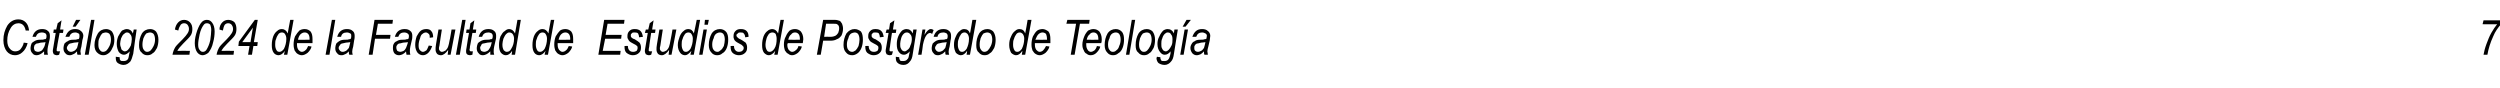 <?xml version="1.0" standalone="no"?>
<!DOCTYPE svg PUBLIC "-//W3C//DTD SVG 1.1//EN" "http://www.w3.org/Graphics/SVG/1.1/DTD/svg11.dtd">
<svg xmlns="http://www.w3.org/2000/svg" version="1.1" width="516px" height="18.1px" viewBox="0 -4 516 18.1" style="top:-4px">
  <desc>Cat logo 2024 de la Facultad de Estudios de Postgrado de Teolog a 7</desc>
  <defs/>
  <g id="Polygon31292">
    <path d="M 4.2 6.2 C 4.5 5.8 4.8 5.4 4.9 4.8 C 4.9 4.8 5.7 4.9 5.7 4.9 C 5.5 5.7 5.1 6.4 4.6 6.8 C 4.2 7.2 3.6 7.4 3.1 7.4 C 2.4 7.4 1.8 7.1 1.4 6.6 C 1 6.1 0.7 5.3 0.7 4.3 C 0.7 3.1 1 2.2 1.5 1.3 C 2.1 0.4 2.9 0 3.8 0 C 4.4 0 4.9 0.2 5.3 0.6 C 5.7 1 5.9 1.5 6 2.3 C 6 2.3 5.3 2.3 5.3 2.3 C 5.1 1.3 4.6 0.8 3.8 0.8 C 3.2 0.8 2.6 1.1 2.2 1.8 C 1.7 2.6 1.5 3.4 1.5 4.4 C 1.5 5.1 1.7 5.7 2 6 C 2.3 6.4 2.7 6.6 3.1 6.6 C 3.5 6.6 3.9 6.5 4.2 6.2 C 4.2 6.2 4.2 6.2 4.2 6.2 Z M 9.1 7.3 C 9.1 7.1 9.1 6.9 9.1 6.6 C 8.8 6.9 8.5 7.1 8.3 7.2 C 8.1 7.3 7.8 7.4 7.6 7.4 C 7.2 7.4 6.9 7.3 6.7 7 C 6.4 6.7 6.3 6.4 6.3 5.9 C 6.3 5.6 6.4 5.3 6.5 5 C 6.6 4.8 6.9 4.6 7.1 4.5 C 7.4 4.3 7.8 4.2 8.2 4.2 C 8.7 4.2 9 4.2 9.1 4.1 C 9.3 4.1 9.4 4.1 9.5 4 C 9.6 3.8 9.6 3.6 9.6 3.4 C 9.6 3.2 9.5 3 9.4 2.9 C 9.2 2.8 9 2.7 8.6 2.7 C 8 2.7 7.6 3 7.4 3.6 C 7.4 3.6 6.7 3.6 6.7 3.6 C 7 2.5 7.7 2 8.7 2 C 9.2 2 9.6 2.1 9.9 2.4 C 10.2 2.6 10.3 3 10.3 3.4 C 10.3 3.6 10.3 4 10.2 4.3 C 10.2 4.3 9.9 5.6 9.9 5.6 C 9.8 6 9.8 6.3 9.8 6.6 C 9.8 6.8 9.8 7 9.9 7.3 C 9.87 7.28 9.1 7.3 9.1 7.3 C 9.1 7.3 9.13 7.28 9.1 7.3 Z M 9.4 4.7 C 9.2 4.7 8.9 4.8 8.4 4.8 C 8 4.9 7.7 5 7.5 5 C 7.4 5.1 7.2 5.2 7.1 5.4 C 7.1 5.5 7 5.7 7 5.9 C 7 6.1 7.1 6.3 7.2 6.5 C 7.4 6.6 7.6 6.7 7.8 6.7 C 8.1 6.7 8.3 6.6 8.5 6.5 C 8.7 6.4 8.9 6.1 9 5.9 C 9.2 5.6 9.3 5.2 9.4 4.7 Z M 12 6.6 C 12.1 6.6 12.3 6.6 12.4 6.6 C 12.4 6.6 12.2 7.3 12.2 7.3 C 12.1 7.3 11.9 7.4 11.8 7.4 C 11.5 7.4 11.3 7.3 11.1 7.2 C 11 7 10.9 6.8 10.9 6.6 C 10.9 6.5 10.9 6.2 11 5.8 C 11.01 5.78 11.5 2.8 11.5 2.8 L 11 2.8 L 11.1 2.1 L 11.6 2.1 L 11.9 0.8 L 12.7 0.2 L 12.4 2.1 L 13.1 2.1 L 13 2.8 L 12.3 2.8 C 12.3 2.8 11.76 5.64 11.8 5.6 C 11.7 6 11.7 6.2 11.7 6.3 C 11.7 6.4 11.7 6.5 11.7 6.5 C 11.8 6.6 11.9 6.6 12 6.6 C 12 6.6 12 6.6 12 6.6 Z M 16 7.3 C 15.9 7.1 15.9 6.9 15.9 6.6 C 15.6 6.9 15.4 7.1 15.1 7.2 C 14.9 7.3 14.7 7.4 14.4 7.4 C 14.1 7.4 13.7 7.3 13.5 7 C 13.2 6.7 13.1 6.4 13.1 5.9 C 13.1 5.6 13.2 5.3 13.3 5 C 13.5 4.8 13.7 4.6 14 4.5 C 14.2 4.3 14.6 4.2 15.1 4.2 C 15.5 4.2 15.8 4.2 15.9 4.1 C 16.1 4.1 16.2 4.1 16.3 4 C 16.4 3.8 16.4 3.6 16.4 3.4 C 16.4 3.2 16.4 3 16.2 2.9 C 16 2.8 15.8 2.7 15.5 2.7 C 14.9 2.7 14.5 3 14.3 3.6 C 14.3 3.6 13.5 3.6 13.5 3.6 C 13.9 2.5 14.5 2 15.5 2 C 16 2 16.4 2.1 16.7 2.4 C 17 2.6 17.2 3 17.2 3.4 C 17.2 3.6 17.1 4 17 4.3 C 17 4.3 16.8 5.6 16.8 5.6 C 16.7 6 16.6 6.3 16.6 6.6 C 16.6 6.8 16.7 7 16.7 7.3 C 16.72 7.28 16 7.3 16 7.3 C 16 7.3 15.97 7.28 16 7.3 Z M 16.2 4.7 C 16 4.7 15.7 4.8 15.3 4.8 C 14.8 4.9 14.5 5 14.4 5 C 14.2 5.1 14.1 5.2 14 5.4 C 13.9 5.5 13.8 5.7 13.8 5.9 C 13.8 6.1 13.9 6.3 14.1 6.5 C 14.2 6.6 14.4 6.7 14.7 6.7 C 14.9 6.7 15.1 6.6 15.3 6.5 C 15.6 6.4 15.7 6.1 15.9 5.9 C 16 5.6 16.1 5.2 16.2 4.7 Z M 15 1.5 L 15.7 0.1 L 16.6 0.1 L 15.6 1.5 L 15 1.5 Z M 17.5 7.3 L 18.8 0.1 L 19.5 0.1 L 18.3 7.3 L 17.5 7.3 Z M 19.5 5.3 C 19.5 4.4 19.8 3.6 20.2 2.9 C 20.6 2.3 21.2 2 21.9 2 C 22.4 2 22.8 2.2 23.1 2.5 C 23.4 2.9 23.6 3.5 23.6 4.2 C 23.6 4.8 23.5 5.4 23.2 5.9 C 23 6.4 22.7 6.8 22.4 7 C 22 7.3 21.7 7.4 21.3 7.4 C 20.8 7.4 20.4 7.2 20 6.8 C 19.7 6.5 19.5 6 19.5 5.3 Z M 20.3 5.2 C 20.3 5.7 20.4 6.1 20.6 6.3 C 20.8 6.6 21 6.7 21.3 6.7 C 21.5 6.7 21.8 6.6 22 6.4 C 22.2 6.2 22.4 5.9 22.6 5.5 C 22.8 5.1 22.9 4.6 22.9 4.2 C 22.9 3.7 22.8 3.3 22.6 3 C 22.4 2.8 22.1 2.7 21.8 2.7 C 21.6 2.7 21.3 2.8 21.1 2.9 C 20.9 3.1 20.7 3.4 20.5 3.9 C 20.3 4.3 20.3 4.7 20.3 5.2 Z M 23.9 8 C 23.9 7.9 23.9 7.8 23.9 7.7 C 23.94 7.75 24.7 7.8 24.7 7.8 C 24.7 7.8 24.67 7.95 24.7 7.9 C 24.7 8.2 24.7 8.3 24.9 8.5 C 25 8.6 25.2 8.6 25.5 8.6 C 25.9 8.6 26.2 8.5 26.4 8.2 C 26.5 8.1 26.6 7.6 26.7 7 C 26.7 7 26.8 6.6 26.8 6.6 C 26.4 7 26 7.3 25.6 7.3 C 25.2 7.3 24.8 7.1 24.5 6.7 C 24.3 6.3 24.1 5.8 24.1 5.1 C 24.1 4.5 24.2 4 24.4 3.5 C 24.7 3 24.9 2.6 25.2 2.3 C 25.6 2.1 25.9 2 26.2 2 C 26.7 2 27.2 2.3 27.4 2.9 C 27.45 2.94 27.6 2.1 27.6 2.1 L 28.2 2.1 C 28.2 2.1 27.47 7.1 27.5 7.1 C 27.3 7.9 27.1 8.4 26.9 8.7 C 26.5 9.1 26.1 9.4 25.5 9.4 C 25 9.4 24.6 9.2 24.3 9 C 24 8.8 23.9 8.4 23.9 8 C 23.9 8 23.9 8 23.9 8 Z M 24.8 5 C 24.8 5.4 24.9 5.7 25 5.9 C 25 6.1 25.1 6.3 25.3 6.4 C 25.4 6.5 25.6 6.6 25.7 6.6 C 26 6.6 26.2 6.5 26.4 6.3 C 26.6 6.1 26.8 5.8 27 5.4 C 27.1 5 27.2 4.5 27.2 4.1 C 27.2 3.6 27.1 3.3 26.9 3.1 C 26.7 2.8 26.5 2.7 26.2 2.7 C 26 2.7 25.8 2.8 25.6 3 C 25.3 3.2 25.2 3.5 25 3.9 C 24.9 4.3 24.8 4.7 24.8 5 Z M 28.7 5.3 C 28.7 4.4 28.9 3.6 29.3 2.9 C 29.7 2.3 30.3 2 31 2 C 31.5 2 31.9 2.2 32.2 2.5 C 32.5 2.9 32.7 3.5 32.7 4.2 C 32.7 4.8 32.6 5.4 32.4 5.9 C 32.1 6.4 31.9 6.8 31.5 7 C 31.2 7.3 30.8 7.4 30.4 7.4 C 29.9 7.4 29.5 7.2 29.2 6.8 C 28.8 6.5 28.7 6 28.7 5.3 Z M 29.4 5.2 C 29.4 5.7 29.5 6.1 29.7 6.3 C 29.9 6.6 30.1 6.7 30.4 6.7 C 30.6 6.7 30.9 6.6 31.1 6.4 C 31.3 6.2 31.5 5.9 31.7 5.5 C 31.9 5.1 32 4.6 32 4.2 C 32 3.7 31.9 3.3 31.7 3 C 31.5 2.8 31.2 2.7 31 2.7 C 30.7 2.7 30.5 2.8 30.2 2.9 C 30 3.1 29.8 3.4 29.6 3.9 C 29.5 4.3 29.4 4.7 29.4 5.2 Z M 35.6 7.3 C 35.7 6.7 35.9 6.2 36.2 5.7 C 36.4 5.4 36.9 4.9 37.7 4.1 C 38.2 3.6 38.5 3.2 38.7 2.9 C 38.9 2.6 39 2.3 39 2 C 39 1.6 38.9 1.4 38.7 1.1 C 38.5 0.9 38.3 0.8 38 0.8 C 37.7 0.8 37.5 0.9 37.3 1.1 C 37.1 1.4 36.9 1.8 36.8 2.3 C 36.8 2.3 36.1 2.1 36.1 2.1 C 36.2 1.5 36.4 1 36.8 0.6 C 37.1 0.3 37.5 0.1 38 0.1 C 38.5 0.1 38.9 0.3 39.2 0.6 C 39.6 1 39.7 1.5 39.7 2 C 39.7 2.5 39.6 3 39.3 3.4 C 39.1 3.7 38.6 4.2 37.8 5 C 37.2 5.6 36.8 6.1 36.6 6.5 C 36.6 6.47 39.2 6.5 39.2 6.5 L 39.1 7.3 C 39.1 7.3 35.59 7.28 35.6 7.3 Z M 40.2 4.9 C 40.2 4 40.4 3.2 40.7 2.3 C 41 1.5 41.3 0.9 41.7 0.5 C 42 0.2 42.4 0.1 42.7 0.1 C 43.2 0.1 43.5 0.3 43.8 0.7 C 44.1 1.1 44.3 1.7 44.3 2.5 C 44.3 3.2 44.2 4 44 4.7 C 43.8 5.7 43.4 6.4 43 6.9 C 42.6 7.2 42.2 7.4 41.8 7.4 C 41.4 7.4 41 7.2 40.7 6.8 C 40.4 6.4 40.2 5.7 40.2 4.9 Z M 40.9 5.2 C 40.9 5.7 41 6.1 41.2 6.3 C 41.4 6.6 41.6 6.7 41.9 6.7 C 42.1 6.7 42.4 6.6 42.6 6.3 C 42.9 5.8 43.2 5.2 43.4 4.3 C 43.5 3.5 43.6 2.8 43.6 2.2 C 43.6 1.7 43.5 1.4 43.4 1.1 C 43.2 0.9 43 0.8 42.7 0.8 C 42.4 0.8 42.2 0.9 42 1.2 C 41.7 1.6 41.4 2.2 41.2 3.1 C 41 4 40.9 4.7 40.9 5.2 Z M 44.7 7.3 C 44.8 6.7 45 6.2 45.3 5.7 C 45.5 5.4 46 4.9 46.8 4.1 C 47.3 3.6 47.6 3.2 47.8 2.9 C 48 2.6 48.1 2.3 48.1 2 C 48.1 1.6 48 1.4 47.8 1.1 C 47.6 0.9 47.4 0.8 47.1 0.8 C 46.8 0.8 46.6 0.9 46.4 1.1 C 46.2 1.4 46.1 1.8 46 2.3 C 46 2.3 45.3 2.1 45.3 2.1 C 45.3 1.5 45.5 1 45.9 0.6 C 46.2 0.3 46.6 0.1 47.1 0.1 C 47.6 0.1 48.1 0.3 48.4 0.6 C 48.7 1 48.8 1.5 48.8 2 C 48.8 2.5 48.7 3 48.4 3.4 C 48.2 3.7 47.7 4.2 46.9 5 C 46.3 5.6 45.9 6.1 45.7 6.5 C 45.72 6.47 48.3 6.5 48.3 6.5 L 48.2 7.3 C 48.2 7.3 44.71 7.28 44.7 7.3 Z M 51.2 7.3 L 51.5 5.5 L 49.2 5.5 L 49.3 4.6 L 52.6 0.1 L 53.2 0.1 L 52.4 4.7 L 53.2 4.7 L 53.1 5.5 L 52.3 5.5 L 52 7.3 L 51.2 7.3 Z M 51.7 4.7 L 52.2 1.7 L 50 4.7 L 51.7 4.7 Z M 58.8 6.5 C 58.4 7.1 57.9 7.4 57.5 7.4 C 57.1 7.4 56.7 7.2 56.5 6.9 C 56.2 6.5 56.1 6 56.1 5.3 C 56.1 4.6 56.2 4.1 56.4 3.5 C 56.6 3 56.9 2.6 57.2 2.4 C 57.5 2.1 57.8 2 58.2 2 C 58.7 2 59.1 2.3 59.4 2.9 C 59.36 2.91 59.9 0.1 59.9 0.1 L 60.6 0.1 L 59.3 7.3 L 58.6 7.3 C 58.6 7.3 58.77 6.53 58.8 6.5 Z M 56.8 5.1 C 56.8 5.1 56.8 5.3 56.8 5.3 C 56.8 5.7 56.9 6.1 57.1 6.4 C 57.2 6.6 57.4 6.7 57.7 6.7 C 58 6.7 58.3 6.5 58.6 6.1 C 58.9 5.5 59.1 4.8 59.1 4 C 59.1 3.6 59 3.3 58.8 3 C 58.7 2.8 58.4 2.7 58.2 2.7 C 57.9 2.7 57.7 2.8 57.5 3 C 57.3 3.3 57.1 3.6 57 4 C 56.8 4.4 56.8 4.8 56.8 5.1 Z M 63.6 5.5 C 63.6 5.5 64.3 5.6 64.3 5.6 C 64.2 6.1 63.9 6.5 63.5 6.9 C 63.1 7.2 62.7 7.4 62.3 7.4 C 62 7.4 61.7 7.3 61.4 7.1 C 61.2 7 61 6.7 60.8 6.4 C 60.7 6.1 60.6 5.7 60.6 5.2 C 60.6 4.6 60.7 4 60.9 3.5 C 61.2 3 61.5 2.6 61.8 2.3 C 62.1 2.1 62.5 2 62.9 2 C 63.4 2 63.8 2.2 64.1 2.5 C 64.4 2.9 64.5 3.4 64.5 4.1 C 64.5 4.4 64.5 4.6 64.5 4.9 C 64.5 4.9 61.3 4.9 61.3 4.9 C 61.3 5 61.3 5.1 61.3 5.2 C 61.3 5.7 61.4 6 61.6 6.3 C 61.8 6.5 62 6.7 62.3 6.7 C 62.5 6.7 62.8 6.6 63 6.4 C 63.3 6.2 63.4 5.9 63.6 5.5 Z M 61.5 4.2 C 61.47 4.23 63.9 4.2 63.9 4.2 C 63.9 4.2 63.86 4.05 63.9 4.1 C 63.9 3.6 63.8 3.2 63.6 3 C 63.4 2.8 63.2 2.7 62.9 2.7 C 62.6 2.7 62.3 2.8 62 3.1 C 61.8 3.3 61.6 3.7 61.5 4.2 Z M 67.2 7.3 L 68.5 0.1 L 69.2 0.1 L 68 7.3 L 67.2 7.3 Z M 72.1 7.3 C 72 7.1 72 6.9 72 6.6 C 71.7 6.9 71.5 7.1 71.2 7.2 C 71 7.3 70.8 7.4 70.5 7.4 C 70.1 7.4 69.8 7.3 69.6 7 C 69.3 6.7 69.2 6.4 69.2 5.9 C 69.2 5.6 69.3 5.3 69.4 5 C 69.6 4.8 69.8 4.6 70 4.5 C 70.3 4.3 70.7 4.2 71.2 4.2 C 71.6 4.2 71.9 4.2 72 4.1 C 72.2 4.1 72.3 4.1 72.4 4 C 72.5 3.8 72.5 3.6 72.5 3.4 C 72.5 3.2 72.5 3 72.3 2.9 C 72.1 2.8 71.9 2.7 71.6 2.7 C 70.9 2.7 70.5 3 70.4 3.6 C 70.4 3.6 69.6 3.6 69.6 3.6 C 69.9 2.5 70.6 2 71.6 2 C 72.1 2 72.5 2.1 72.8 2.4 C 73.1 2.6 73.2 3 73.2 3.4 C 73.2 3.6 73.2 4 73.1 4.3 C 73.1 4.3 72.9 5.6 72.9 5.6 C 72.8 6 72.7 6.3 72.7 6.6 C 72.7 6.8 72.7 7 72.8 7.3 C 72.8 7.28 72.1 7.3 72.1 7.3 C 72.1 7.3 72.06 7.28 72.1 7.3 Z M 72.3 4.7 C 72.1 4.7 71.8 4.8 71.4 4.8 C 70.9 4.9 70.6 5 70.5 5 C 70.3 5.1 70.2 5.2 70.1 5.4 C 70 5.5 69.9 5.7 69.9 5.9 C 69.9 6.1 70 6.3 70.2 6.5 C 70.3 6.6 70.5 6.7 70.7 6.7 C 71 6.7 71.2 6.6 71.4 6.5 C 71.6 6.4 71.8 6.1 72 5.9 C 72.1 5.6 72.2 5.2 72.3 4.7 Z M 76.1 7.3 L 77.3 0.1 L 81.1 0.1 L 81 0.9 L 78 0.9 L 77.6 3.2 L 80.6 3.2 L 80.5 4 L 77.4 4 L 76.9 7.3 L 76.1 7.3 Z M 83.9 7.3 C 83.9 7.1 83.8 6.9 83.8 6.6 C 83.6 6.9 83.3 7.1 83.1 7.2 C 82.9 7.3 82.6 7.4 82.4 7.4 C 82 7.4 81.7 7.3 81.4 7 C 81.2 6.7 81.1 6.4 81.1 5.9 C 81.1 5.6 81.1 5.3 81.3 5 C 81.4 4.8 81.6 4.6 81.9 4.5 C 82.2 4.3 82.5 4.2 83 4.2 C 83.4 4.2 83.7 4.2 83.9 4.1 C 84 4.1 84.2 4.1 84.3 4 C 84.4 3.8 84.4 3.6 84.4 3.4 C 84.4 3.2 84.3 3 84.1 2.9 C 84 2.8 83.7 2.7 83.4 2.7 C 82.8 2.7 82.4 3 82.2 3.6 C 82.2 3.6 81.5 3.6 81.5 3.6 C 81.8 2.5 82.5 2 83.5 2 C 84 2 84.4 2.1 84.7 2.4 C 85 2.6 85.1 3 85.1 3.4 C 85.1 3.6 85.1 4 85 4.3 C 85 4.3 84.7 5.6 84.7 5.6 C 84.6 6 84.6 6.3 84.6 6.6 C 84.6 6.8 84.6 7 84.7 7.3 C 84.65 7.28 83.9 7.3 83.9 7.3 C 83.9 7.3 83.91 7.28 83.9 7.3 Z M 84.2 4.7 C 84 4.7 83.7 4.8 83.2 4.8 C 82.8 4.9 82.5 5 82.3 5 C 82.1 5.1 82 5.2 81.9 5.4 C 81.8 5.5 81.8 5.7 81.8 5.9 C 81.8 6.1 81.9 6.3 82 6.5 C 82.2 6.6 82.4 6.7 82.6 6.7 C 82.8 6.7 83.1 6.6 83.3 6.5 C 83.5 6.4 83.7 6.1 83.8 5.9 C 83.9 5.6 84.1 5.2 84.2 4.7 Z M 88.5 5.4 C 88.5 5.4 89.2 5.5 89.2 5.5 C 89 6.1 88.7 6.6 88.4 6.9 C 88.1 7.2 87.7 7.4 87.3 7.4 C 86.8 7.4 86.5 7.2 86.2 6.9 C 85.9 6.5 85.7 6 85.7 5.3 C 85.7 4.7 85.8 4.1 86 3.5 C 86.3 3 86.5 2.6 86.9 2.3 C 87.2 2.1 87.6 2 88 2 C 88.4 2 88.8 2.1 89 2.4 C 89.3 2.7 89.4 3.2 89.4 3.7 C 89.4 3.7 88.7 3.8 88.7 3.8 C 88.7 3.4 88.7 3.2 88.5 3 C 88.3 2.8 88.1 2.7 87.9 2.7 C 87.7 2.7 87.4 2.8 87.2 3 C 87 3.1 86.8 3.4 86.7 3.9 C 86.5 4.4 86.4 4.9 86.4 5.4 C 86.4 5.9 86.5 6.2 86.7 6.4 C 86.9 6.6 87.1 6.7 87.3 6.7 C 87.5 6.7 87.7 6.6 88 6.4 C 88.2 6.2 88.3 5.8 88.5 5.4 Z M 92.5 6.3 C 92 7 91.5 7.4 91 7.4 C 90.7 7.4 90.4 7.3 90.2 7.1 C 90 6.8 89.9 6.6 89.9 6.2 C 89.9 6 89.9 5.6 90 5.1 C 90.01 5.09 90.5 2.1 90.5 2.1 L 91.2 2.1 C 91.2 2.1 90.68 5.41 90.7 5.4 C 90.6 5.7 90.6 5.9 90.6 6 C 90.6 6.3 90.7 6.4 90.8 6.5 C 90.9 6.6 91 6.7 91.2 6.7 C 91.4 6.7 91.7 6.6 92 6.4 C 92.2 6.2 92.4 5.9 92.5 5.6 C 92.6 5.3 92.7 4.9 92.8 4.3 C 92.84 4.33 93.2 2.1 93.2 2.1 L 94 2.1 L 93 7.3 L 92.4 7.3 C 92.4 7.3 92.53 6.34 92.5 6.3 Z M 94.1 7.3 L 95.4 0.1 L 96.1 0.1 L 94.9 7.3 L 94.1 7.3 Z M 97.2 6.6 C 97.4 6.6 97.5 6.6 97.6 6.6 C 97.6 6.6 97.5 7.3 97.5 7.3 C 97.3 7.3 97.2 7.4 97 7.4 C 96.8 7.4 96.5 7.3 96.4 7.2 C 96.2 7 96.2 6.8 96.2 6.6 C 96.2 6.5 96.2 6.2 96.3 5.8 C 96.27 5.78 96.8 2.8 96.8 2.8 L 96.2 2.8 L 96.3 2.1 L 96.9 2.1 L 97.1 0.8 L 97.9 0.2 L 97.6 2.1 L 98.3 2.1 L 98.2 2.8 L 97.5 2.8 C 97.5 2.8 97.02 5.64 97 5.6 C 97 6 96.9 6.2 96.9 6.3 C 96.9 6.4 97 6.5 97 6.5 C 97.1 6.6 97.1 6.6 97.2 6.6 C 97.2 6.6 97.2 6.6 97.2 6.6 Z M 101.2 7.3 C 101.2 7.1 101.2 6.9 101.2 6.6 C 100.9 6.9 100.6 7.1 100.4 7.2 C 100.2 7.3 99.9 7.4 99.7 7.4 C 99.3 7.4 99 7.3 98.8 7 C 98.5 6.7 98.4 6.4 98.4 5.9 C 98.4 5.6 98.5 5.3 98.6 5 C 98.7 4.8 99 4.6 99.2 4.5 C 99.5 4.3 99.9 4.2 100.4 4.2 C 100.8 4.2 101.1 4.2 101.2 4.1 C 101.4 4.1 101.5 4.1 101.6 4 C 101.7 3.8 101.7 3.6 101.7 3.4 C 101.7 3.2 101.6 3 101.5 2.9 C 101.3 2.8 101.1 2.7 100.8 2.7 C 100.1 2.7 99.7 3 99.5 3.6 C 99.5 3.6 98.8 3.6 98.8 3.6 C 99.1 2.5 99.8 2 100.8 2 C 101.3 2 101.7 2.1 102 2.4 C 102.3 2.6 102.4 3 102.4 3.4 C 102.4 3.6 102.4 4 102.3 4.3 C 102.3 4.3 102 5.6 102 5.6 C 101.9 6 101.9 6.3 101.9 6.6 C 101.9 6.8 101.9 7 102 7.3 C 101.98 7.28 101.2 7.3 101.2 7.3 C 101.2 7.3 101.23 7.28 101.2 7.3 Z M 101.5 4.7 C 101.3 4.7 101 4.8 100.6 4.8 C 100.1 4.9 99.8 5 99.6 5 C 99.5 5.1 99.3 5.2 99.3 5.4 C 99.2 5.5 99.1 5.7 99.1 5.9 C 99.1 6.1 99.2 6.3 99.3 6.5 C 99.5 6.6 99.7 6.7 99.9 6.7 C 100.2 6.7 100.4 6.6 100.6 6.5 C 100.8 6.4 101 6.1 101.1 5.9 C 101.3 5.6 101.4 5.2 101.5 4.7 Z M 105.7 6.5 C 105.3 7.1 104.9 7.4 104.4 7.4 C 104 7.4 103.7 7.2 103.4 6.9 C 103.1 6.5 103 6 103 5.3 C 103 4.6 103.1 4.1 103.3 3.5 C 103.6 3 103.8 2.6 104.2 2.4 C 104.5 2.1 104.8 2 105.1 2 C 105.6 2 106 2.3 106.3 2.9 C 106.32 2.91 106.8 0.1 106.8 0.1 L 107.5 0.1 L 106.3 7.3 L 105.6 7.3 C 105.6 7.3 105.72 6.53 105.7 6.5 Z M 103.7 5.1 C 103.7 5.1 103.7 5.3 103.7 5.3 C 103.7 5.7 103.8 6.1 104 6.4 C 104.2 6.6 104.4 6.7 104.6 6.7 C 105 6.7 105.3 6.5 105.5 6.1 C 105.9 5.5 106.1 4.8 106.1 4 C 106.1 3.6 106 3.3 105.8 3 C 105.6 2.8 105.4 2.7 105.1 2.7 C 104.9 2.7 104.7 2.8 104.5 3 C 104.2 3.3 104.1 3.6 103.9 4 C 103.8 4.4 103.7 4.8 103.7 5.1 Z M 112.6 6.5 C 112.2 7.1 111.7 7.4 111.3 7.4 C 110.9 7.4 110.5 7.2 110.3 6.9 C 110 6.5 109.9 6 109.9 5.3 C 109.9 4.6 110 4.1 110.2 3.5 C 110.4 3 110.7 2.6 111 2.4 C 111.3 2.1 111.6 2 112 2 C 112.5 2 112.9 2.3 113.2 2.9 C 113.16 2.91 113.7 0.1 113.7 0.1 L 114.4 0.1 L 113.1 7.3 L 112.4 7.3 C 112.4 7.3 112.56 6.53 112.6 6.5 Z M 110.6 5.1 C 110.6 5.1 110.6 5.3 110.6 5.3 C 110.6 5.7 110.7 6.1 110.9 6.4 C 111 6.6 111.2 6.7 111.5 6.7 C 111.8 6.7 112.1 6.5 112.4 6.1 C 112.7 5.5 112.9 4.8 112.9 4 C 112.9 3.6 112.8 3.3 112.6 3 C 112.5 2.8 112.2 2.7 112 2.7 C 111.7 2.7 111.5 2.8 111.3 3 C 111.1 3.3 110.9 3.6 110.8 4 C 110.6 4.4 110.6 4.8 110.6 5.1 Z M 117.4 5.5 C 117.4 5.5 118.1 5.6 118.1 5.6 C 118 6.1 117.7 6.5 117.3 6.9 C 116.9 7.2 116.5 7.4 116.1 7.4 C 115.8 7.4 115.5 7.3 115.2 7.1 C 115 7 114.8 6.7 114.6 6.4 C 114.5 6.1 114.4 5.7 114.4 5.2 C 114.4 4.6 114.5 4 114.7 3.5 C 115 3 115.3 2.6 115.6 2.3 C 115.9 2.1 116.3 2 116.7 2 C 117.2 2 117.6 2.2 117.9 2.5 C 118.2 2.9 118.3 3.4 118.3 4.1 C 118.3 4.4 118.3 4.6 118.3 4.9 C 118.3 4.9 115.1 4.9 115.1 4.9 C 115.1 5 115.1 5.1 115.1 5.2 C 115.1 5.7 115.2 6 115.4 6.3 C 115.6 6.5 115.8 6.7 116.1 6.7 C 116.3 6.7 116.6 6.6 116.8 6.4 C 117.1 6.2 117.2 5.9 117.4 5.5 Z M 115.3 4.2 C 115.26 4.23 117.7 4.2 117.7 4.2 C 117.7 4.2 117.66 4.05 117.7 4.1 C 117.7 3.6 117.6 3.2 117.4 3 C 117.2 2.8 117 2.7 116.7 2.7 C 116.4 2.7 116.1 2.8 115.8 3.1 C 115.6 3.3 115.4 3.7 115.3 4.2 Z M 123.5 7.3 L 124.7 0.1 L 128.9 0.1 L 128.8 0.9 L 125.4 0.9 L 125 3.2 L 128.3 3.2 L 128.2 4 L 124.9 4 L 124.4 6.5 L 128.1 6.5 L 128 7.3 L 123.5 7.3 Z M 128.9 5.5 C 128.9 5.5 129.61 5.45 129.6 5.5 C 129.6 5.9 129.7 6.2 129.9 6.4 C 130.1 6.6 130.3 6.7 130.7 6.7 C 131 6.7 131.2 6.6 131.4 6.5 C 131.5 6.3 131.6 6.2 131.6 5.9 C 131.6 5.8 131.6 5.6 131.5 5.5 C 131.3 5.3 131.1 5.2 130.7 5 C 130.3 4.8 130 4.6 129.9 4.5 C 129.8 4.4 129.7 4.2 129.6 4 C 129.5 3.9 129.5 3.7 129.5 3.5 C 129.5 3 129.6 2.7 129.9 2.4 C 130.2 2.1 130.5 2 131 2 C 131.5 2 131.9 2.1 132.2 2.4 C 132.5 2.7 132.6 3.1 132.7 3.6 C 132.7 3.6 131.9 3.7 131.9 3.7 C 131.9 3.4 131.8 3.1 131.7 2.9 C 131.5 2.7 131.2 2.7 130.9 2.7 C 130.7 2.7 130.5 2.7 130.4 2.9 C 130.2 3 130.2 3.1 130.2 3.3 C 130.2 3.5 130.2 3.6 130.3 3.7 C 130.4 3.8 130.6 4 131 4.1 C 131.5 4.4 131.9 4.7 132 4.8 C 132.2 5.1 132.3 5.4 132.3 5.8 C 132.3 6.3 132.2 6.6 131.9 6.9 C 131.6 7.2 131.2 7.4 130.6 7.4 C 130.1 7.4 129.7 7.2 129.3 6.9 C 129 6.6 128.9 6.2 128.9 5.6 C 128.89 5.61 128.9 5.5 128.9 5.5 Z M 134.2 6.6 C 134.3 6.6 134.4 6.6 134.6 6.6 C 134.6 6.6 134.4 7.3 134.4 7.3 C 134.3 7.3 134.1 7.4 134 7.4 C 133.7 7.4 133.5 7.3 133.3 7.2 C 133.2 7 133.1 6.8 133.1 6.6 C 133.1 6.5 133.1 6.2 133.2 5.8 C 133.21 5.78 133.7 2.8 133.7 2.8 L 133.1 2.8 L 133.3 2.1 L 133.8 2.1 L 134.1 0.8 L 134.9 0.2 L 134.6 2.1 L 135.3 2.1 L 135.2 2.8 L 134.4 2.8 C 134.4 2.8 133.96 5.64 134 5.6 C 133.9 6 133.9 6.2 133.9 6.3 C 133.9 6.4 133.9 6.5 133.9 6.5 C 134 6.6 134.1 6.6 134.2 6.6 C 134.2 6.6 134.2 6.6 134.2 6.6 Z M 138.1 6.3 C 137.6 7 137.1 7.4 136.6 7.4 C 136.3 7.4 136 7.3 135.8 7.1 C 135.6 6.8 135.5 6.6 135.5 6.2 C 135.5 6 135.5 5.6 135.6 5.1 C 135.61 5.09 136.1 2.1 136.1 2.1 L 136.8 2.1 C 136.8 2.1 136.28 5.41 136.3 5.4 C 136.2 5.7 136.2 5.9 136.2 6 C 136.2 6.3 136.3 6.4 136.4 6.5 C 136.5 6.6 136.6 6.7 136.8 6.7 C 137 6.7 137.3 6.6 137.6 6.4 C 137.8 6.2 138 5.9 138.1 5.6 C 138.2 5.3 138.3 4.9 138.4 4.3 C 138.43 4.33 138.8 2.1 138.8 2.1 L 139.6 2.1 L 138.6 7.3 L 138 7.3 C 138 7.3 138.13 6.34 138.1 6.3 Z M 142.7 6.5 C 142.2 7.1 141.8 7.4 141.4 7.4 C 141 7.4 140.6 7.2 140.4 6.9 C 140.1 6.5 139.9 6 139.9 5.3 C 139.9 4.6 140.1 4.1 140.3 3.5 C 140.5 3 140.8 2.6 141.1 2.4 C 141.4 2.1 141.7 2 142.1 2 C 142.6 2 143 2.3 143.2 2.9 C 143.25 2.91 143.8 0.1 143.8 0.1 L 144.5 0.1 L 143.2 7.3 L 142.5 7.3 C 142.5 7.3 142.66 6.53 142.7 6.5 Z M 140.7 5.1 C 140.7 5.1 140.7 5.3 140.7 5.3 C 140.7 5.7 140.8 6.1 141 6.4 C 141.1 6.6 141.3 6.7 141.6 6.7 C 141.9 6.7 142.2 6.5 142.5 6.1 C 142.8 5.5 143 4.8 143 4 C 143 3.6 142.9 3.3 142.7 3 C 142.6 2.8 142.3 2.7 142.1 2.7 C 141.8 2.7 141.6 2.8 141.4 3 C 141.2 3.3 141 3.6 140.9 4 C 140.7 4.4 140.7 4.8 140.7 5.1 Z M 145.4 1.1 L 145.5 0.1 L 146.3 0.1 L 146.1 1.1 L 145.4 1.1 Z M 144.3 7.3 L 145.2 2.1 L 145.9 2.1 L 145 7.3 L 144.3 7.3 Z M 146.3 5.3 C 146.3 4.4 146.5 3.6 146.9 2.9 C 147.3 2.3 147.9 2 148.6 2 C 149.1 2 149.5 2.2 149.8 2.5 C 150.2 2.9 150.3 3.5 150.3 4.2 C 150.3 4.8 150.2 5.4 150 5.9 C 149.8 6.4 149.5 6.8 149.1 7 C 148.8 7.3 148.4 7.4 148 7.4 C 147.5 7.4 147.1 7.2 146.8 6.8 C 146.5 6.5 146.3 6 146.3 5.3 Z M 147 5.2 C 147 5.7 147.1 6.1 147.3 6.3 C 147.5 6.6 147.8 6.7 148.1 6.7 C 148.3 6.7 148.5 6.6 148.7 6.4 C 149 6.2 149.2 5.9 149.4 5.5 C 149.5 5.1 149.6 4.6 149.6 4.2 C 149.6 3.7 149.5 3.3 149.3 3 C 149.1 2.8 148.9 2.7 148.6 2.7 C 148.3 2.7 148.1 2.8 147.9 2.9 C 147.6 3.1 147.4 3.4 147.3 3.9 C 147.1 4.3 147 4.7 147 5.2 Z M 150.8 5.5 C 150.8 5.5 151.49 5.45 151.5 5.5 C 151.5 5.9 151.6 6.2 151.8 6.4 C 152 6.6 152.2 6.7 152.5 6.7 C 152.8 6.7 153.1 6.6 153.2 6.5 C 153.4 6.3 153.5 6.2 153.5 5.9 C 153.5 5.8 153.5 5.6 153.3 5.5 C 153.2 5.3 153 5.2 152.6 5 C 152.2 4.8 151.9 4.6 151.8 4.5 C 151.7 4.4 151.5 4.2 151.5 4 C 151.4 3.9 151.4 3.7 151.4 3.5 C 151.4 3 151.5 2.7 151.8 2.4 C 152.1 2.1 152.4 2 152.9 2 C 153.4 2 153.8 2.1 154.1 2.4 C 154.4 2.7 154.5 3.1 154.5 3.6 C 154.5 3.6 153.8 3.7 153.8 3.7 C 153.8 3.4 153.7 3.1 153.5 2.9 C 153.4 2.7 153.1 2.7 152.8 2.7 C 152.6 2.7 152.4 2.7 152.3 2.9 C 152.1 3 152 3.1 152 3.3 C 152 3.5 152.1 3.6 152.2 3.7 C 152.3 3.8 152.5 4 152.8 4.1 C 153.4 4.4 153.7 4.7 153.9 4.8 C 154.1 5.1 154.2 5.4 154.2 5.8 C 154.2 6.3 154.1 6.6 153.8 6.9 C 153.5 7.2 153.1 7.4 152.5 7.4 C 152 7.4 151.5 7.2 151.2 6.9 C 150.9 6.6 150.8 6.2 150.8 5.6 C 150.77 5.61 150.8 5.5 150.8 5.5 Z M 160 6.5 C 159.6 7.1 159.1 7.4 158.7 7.4 C 158.3 7.4 158 7.2 157.7 6.9 C 157.4 6.5 157.3 6 157.3 5.3 C 157.3 4.6 157.4 4.1 157.6 3.5 C 157.8 3 158.1 2.6 158.4 2.4 C 158.7 2.1 159.1 2 159.4 2 C 159.9 2 160.3 2.3 160.6 2.9 C 160.57 2.91 161.1 0.1 161.1 0.1 L 161.8 0.1 L 160.5 7.3 L 159.8 7.3 C 159.8 7.3 159.98 6.53 160 6.5 Z M 158 5.1 C 158 5.1 158 5.3 158 5.3 C 158 5.7 158.1 6.1 158.3 6.4 C 158.4 6.6 158.6 6.7 158.9 6.7 C 159.2 6.7 159.5 6.5 159.8 6.1 C 160.2 5.5 160.3 4.8 160.3 4 C 160.3 3.6 160.2 3.3 160.1 3 C 159.9 2.8 159.7 2.7 159.4 2.7 C 159.2 2.7 158.9 2.8 158.7 3 C 158.5 3.3 158.3 3.6 158.2 4 C 158.1 4.4 158 4.8 158 5.1 Z M 164.8 5.5 C 164.8 5.5 165.5 5.6 165.5 5.6 C 165.4 6.1 165.1 6.5 164.7 6.9 C 164.3 7.2 163.9 7.4 163.5 7.4 C 163.2 7.4 162.9 7.3 162.7 7.1 C 162.4 7 162.2 6.7 162 6.4 C 161.9 6.1 161.8 5.7 161.8 5.2 C 161.8 4.6 161.9 4 162.2 3.5 C 162.4 3 162.7 2.6 163 2.3 C 163.3 2.1 163.7 2 164.1 2 C 164.6 2 165 2.2 165.3 2.5 C 165.6 2.9 165.8 3.4 165.8 4.1 C 165.8 4.4 165.7 4.6 165.7 4.9 C 165.7 4.9 162.6 4.9 162.6 4.9 C 162.6 5 162.5 5.1 162.5 5.2 C 162.5 5.7 162.6 6 162.8 6.3 C 163 6.5 163.2 6.7 163.5 6.7 C 163.7 6.7 164 6.6 164.2 6.4 C 164.5 6.2 164.7 5.9 164.8 5.5 Z M 162.7 4.2 C 162.68 4.23 165.1 4.2 165.1 4.2 C 165.1 4.2 165.07 4.05 165.1 4.1 C 165.1 3.6 165 3.2 164.8 3 C 164.6 2.8 164.4 2.7 164.1 2.7 C 163.8 2.7 163.5 2.8 163.3 3.1 C 163 3.3 162.8 3.7 162.7 4.2 Z M 168.6 7.3 L 169.9 0.1 C 169.9 0.1 172.31 0.12 172.3 0.1 C 172.7 0.1 173 0.2 173.3 0.3 C 173.5 0.4 173.6 0.6 173.8 0.9 C 173.9 1.2 174 1.5 174 1.9 C 174 2.4 173.9 2.8 173.7 3.3 C 173.4 3.7 173.1 4 172.7 4.1 C 172.4 4.3 171.9 4.4 171.4 4.4 C 171.38 4.38 169.9 4.4 169.9 4.4 L 169.4 7.3 L 168.6 7.3 Z M 170.1 3.6 C 170.1 3.6 171.35 3.56 171.4 3.6 C 171.8 3.6 172.2 3.5 172.4 3.4 C 172.6 3.3 172.8 3.1 173 2.8 C 173.1 2.5 173.2 2.2 173.2 1.9 C 173.2 1.7 173.2 1.5 173.1 1.3 C 173 1.2 172.9 1.1 172.8 1 C 172.6 0.9 172.4 0.9 172 0.9 C 172.02 0.9 170.5 0.9 170.5 0.9 L 170.1 3.6 Z M 174.1 5.3 C 174.1 4.4 174.3 3.6 174.7 2.9 C 175.2 2.3 175.7 2 176.4 2 C 176.9 2 177.3 2.2 177.7 2.5 C 178 2.9 178.1 3.5 178.1 4.2 C 178.1 4.8 178 5.4 177.8 5.9 C 177.6 6.4 177.3 6.8 177 7 C 176.6 7.3 176.2 7.4 175.9 7.4 C 175.3 7.4 174.9 7.2 174.6 6.8 C 174.3 6.5 174.1 6 174.1 5.3 Z M 174.8 5.2 C 174.8 5.7 174.9 6.1 175.1 6.3 C 175.3 6.6 175.6 6.7 175.9 6.7 C 176.1 6.7 176.3 6.6 176.6 6.4 C 176.8 6.2 177 5.9 177.2 5.5 C 177.3 5.1 177.4 4.6 177.4 4.2 C 177.4 3.7 177.3 3.3 177.1 3 C 176.9 2.8 176.7 2.7 176.4 2.7 C 176.2 2.7 175.9 2.8 175.7 2.9 C 175.4 3.1 175.2 3.4 175.1 3.9 C 174.9 4.3 174.8 4.7 174.8 5.2 Z M 178.6 5.5 C 178.6 5.5 179.31 5.45 179.3 5.5 C 179.3 5.9 179.4 6.2 179.6 6.4 C 179.8 6.6 180 6.7 180.4 6.7 C 180.7 6.7 180.9 6.6 181.1 6.5 C 181.2 6.3 181.3 6.2 181.3 5.9 C 181.3 5.8 181.3 5.6 181.2 5.5 C 181 5.3 180.8 5.2 180.4 5 C 180 4.8 179.7 4.6 179.6 4.5 C 179.5 4.4 179.4 4.2 179.3 4 C 179.2 3.9 179.2 3.7 179.2 3.5 C 179.2 3 179.3 2.7 179.6 2.4 C 179.9 2.1 180.2 2 180.7 2 C 181.2 2 181.6 2.1 181.9 2.4 C 182.2 2.7 182.3 3.1 182.4 3.6 C 182.4 3.6 181.6 3.7 181.6 3.7 C 181.6 3.4 181.5 3.1 181.4 2.9 C 181.2 2.7 180.9 2.7 180.6 2.7 C 180.4 2.7 180.2 2.7 180.1 2.9 C 179.9 3 179.9 3.1 179.9 3.3 C 179.9 3.5 179.9 3.6 180 3.7 C 180.1 3.8 180.3 4 180.7 4.1 C 181.2 4.4 181.6 4.7 181.7 4.8 C 181.9 5.1 182 5.4 182 5.8 C 182 6.3 181.9 6.6 181.6 6.9 C 181.3 7.2 180.9 7.4 180.3 7.4 C 179.8 7.4 179.4 7.2 179 6.9 C 178.7 6.6 178.6 6.2 178.6 5.6 C 178.58 5.61 178.6 5.5 178.6 5.5 Z M 183.9 6.6 C 184 6.6 184.1 6.6 184.3 6.6 C 184.3 6.6 184.1 7.3 184.1 7.3 C 184 7.3 183.8 7.4 183.7 7.4 C 183.4 7.4 183.2 7.3 183 7.2 C 182.9 7 182.8 6.8 182.8 6.6 C 182.8 6.5 182.8 6.2 182.9 5.8 C 182.9 5.78 183.4 2.8 183.4 2.8 L 182.8 2.8 L 183 2.1 L 183.5 2.1 L 183.7 0.8 L 184.6 0.2 L 184.3 2.1 L 185 2.1 L 184.9 2.8 L 184.1 2.8 C 184.1 2.8 183.66 5.64 183.7 5.6 C 183.6 6 183.6 6.2 183.6 6.3 C 183.6 6.4 183.6 6.5 183.6 6.5 C 183.7 6.6 183.8 6.6 183.9 6.6 C 183.9 6.6 183.9 6.6 183.9 6.6 Z M 184.9 8 C 184.9 7.9 184.9 7.8 184.9 7.7 C 184.89 7.75 185.6 7.8 185.6 7.8 C 185.6 7.8 185.62 7.95 185.6 7.9 C 185.6 8.2 185.7 8.3 185.8 8.5 C 185.9 8.6 186.1 8.6 186.4 8.6 C 186.8 8.6 187.1 8.5 187.3 8.2 C 187.5 8.1 187.6 7.6 187.7 7 C 187.7 7 187.8 6.6 187.8 6.6 C 187.4 7 187 7.3 186.6 7.3 C 186.1 7.3 185.8 7.1 185.5 6.7 C 185.2 6.3 185.1 5.8 185.1 5.1 C 185.1 4.5 185.2 4 185.4 3.5 C 185.6 3 185.9 2.6 186.2 2.3 C 186.5 2.1 186.8 2 187.1 2 C 187.7 2 188.1 2.3 188.4 2.9 C 188.4 2.94 188.5 2.1 188.5 2.1 L 189.2 2.1 C 189.2 2.1 188.42 7.1 188.4 7.1 C 188.3 7.9 188.1 8.4 187.8 8.7 C 187.5 9.1 187.1 9.4 186.5 9.4 C 185.9 9.4 185.5 9.2 185.3 9 C 185 8.8 184.9 8.4 184.9 8 C 184.9 8 184.9 8 184.9 8 Z M 185.8 5 C 185.8 5.4 185.8 5.7 185.9 5.9 C 186 6.1 186.1 6.3 186.2 6.4 C 186.4 6.5 186.5 6.6 186.7 6.6 C 186.9 6.6 187.1 6.5 187.3 6.3 C 187.6 6.1 187.8 5.8 187.9 5.4 C 188.1 5 188.2 4.5 188.2 4.1 C 188.2 3.6 188.1 3.3 187.9 3.1 C 187.7 2.8 187.4 2.7 187.2 2.7 C 186.9 2.7 186.7 2.8 186.5 3 C 186.3 3.2 186.1 3.5 186 3.9 C 185.9 4.3 185.8 4.7 185.8 5 Z M 189.5 7.3 L 190.4 2.1 L 191 2.1 C 191 2.1 190.84 3.15 190.8 3.2 C 191.3 2.4 191.7 2 192.1 2 C 192.3 2 192.4 2 192.7 2.2 C 192.7 2.2 192.4 3 192.4 3 C 192.2 2.9 192.1 2.8 192 2.8 C 191.7 2.8 191.4 3 191.2 3.3 C 190.9 3.7 190.7 4.3 190.5 5.2 C 190.54 5.2 190.2 7.3 190.2 7.3 L 189.5 7.3 Z M 195.2 7.3 C 195.1 7.1 195.1 6.9 195.1 6.6 C 194.8 6.9 194.6 7.1 194.3 7.2 C 194.1 7.3 193.9 7.4 193.6 7.4 C 193.2 7.4 192.9 7.3 192.7 7 C 192.4 6.7 192.3 6.4 192.3 5.9 C 192.3 5.6 192.4 5.3 192.5 5 C 192.7 4.8 192.9 4.6 193.1 4.5 C 193.4 4.3 193.8 4.2 194.3 4.2 C 194.7 4.2 195 4.2 195.1 4.1 C 195.3 4.1 195.4 4.1 195.5 4 C 195.6 3.8 195.6 3.6 195.6 3.4 C 195.6 3.2 195.5 3 195.4 2.9 C 195.2 2.8 195 2.7 194.7 2.7 C 194 2.7 193.6 3 193.5 3.6 C 193.5 3.6 192.7 3.6 192.7 3.6 C 193 2.5 193.7 2 194.7 2 C 195.2 2 195.6 2.1 195.9 2.4 C 196.2 2.6 196.3 3 196.3 3.4 C 196.3 3.6 196.3 4 196.2 4.3 C 196.2 4.3 196 5.6 196 5.6 C 195.9 6 195.8 6.3 195.8 6.6 C 195.8 6.8 195.8 7 195.9 7.3 C 195.9 7.28 195.2 7.3 195.2 7.3 C 195.2 7.3 195.16 7.28 195.2 7.3 Z M 195.4 4.7 C 195.2 4.7 194.9 4.8 194.5 4.8 C 194 4.9 193.7 5 193.6 5 C 193.4 5.1 193.3 5.2 193.2 5.4 C 193.1 5.5 193 5.7 193 5.9 C 193 6.1 193.1 6.3 193.3 6.5 C 193.4 6.6 193.6 6.7 193.8 6.7 C 194.1 6.7 194.3 6.6 194.5 6.5 C 194.7 6.4 194.9 6.1 195.1 5.9 C 195.2 5.6 195.3 5.2 195.4 4.7 Z M 199.6 6.5 C 199.2 7.1 198.8 7.4 198.3 7.4 C 198 7.4 197.6 7.2 197.3 6.9 C 197.1 6.5 196.9 6 196.9 5.3 C 196.9 4.6 197 4.1 197.3 3.5 C 197.5 3 197.8 2.6 198.1 2.4 C 198.4 2.1 198.7 2 199 2 C 199.6 2 200 2.3 200.2 2.9 C 200.24 2.91 200.7 0.1 200.7 0.1 L 201.5 0.1 L 200.2 7.3 L 199.5 7.3 C 199.5 7.3 199.64 6.53 199.6 6.5 Z M 197.7 5.1 C 197.7 5.1 197.7 5.3 197.7 5.3 C 197.7 5.7 197.8 6.1 198 6.4 C 198.1 6.6 198.3 6.7 198.6 6.7 C 198.9 6.7 199.2 6.5 199.5 6.1 C 199.8 5.5 200 4.8 200 4 C 200 3.6 199.9 3.3 199.7 3 C 199.5 2.8 199.3 2.7 199.1 2.7 C 198.8 2.7 198.6 2.8 198.4 3 C 198.2 3.3 198 3.6 197.9 4 C 197.7 4.4 197.7 4.8 197.7 5.1 Z M 201.5 5.3 C 201.5 4.4 201.7 3.6 202.1 2.9 C 202.5 2.3 203.1 2 203.8 2 C 204.3 2 204.7 2.2 205 2.5 C 205.3 2.9 205.5 3.5 205.5 4.2 C 205.5 4.8 205.4 5.4 205.2 5.9 C 204.9 6.4 204.7 6.8 204.3 7 C 204 7.3 203.6 7.4 203.2 7.4 C 202.7 7.4 202.3 7.2 202 6.8 C 201.6 6.5 201.5 6 201.5 5.3 Z M 202.2 5.2 C 202.2 5.7 202.3 6.1 202.5 6.3 C 202.7 6.6 202.9 6.7 203.2 6.7 C 203.4 6.7 203.7 6.6 203.9 6.4 C 204.1 6.2 204.3 5.9 204.5 5.5 C 204.7 5.1 204.8 4.6 204.8 4.2 C 204.8 3.7 204.7 3.3 204.5 3 C 204.3 2.8 204 2.7 203.8 2.7 C 203.5 2.7 203.3 2.8 203 2.9 C 202.8 3.1 202.6 3.4 202.4 3.9 C 202.3 4.3 202.2 4.7 202.2 5.2 Z M 211 6.5 C 210.6 7.1 210.2 7.4 209.7 7.4 C 209.4 7.4 209 7.2 208.7 6.9 C 208.5 6.5 208.3 6 208.3 5.3 C 208.3 4.6 208.4 4.1 208.7 3.5 C 208.9 3 209.2 2.6 209.5 2.4 C 209.8 2.1 210.1 2 210.4 2 C 211 2 211.4 2.3 211.6 2.9 C 211.64 2.91 212.1 0.1 212.1 0.1 L 212.9 0.1 L 211.6 7.3 L 210.9 7.3 C 210.9 7.3 211.05 6.53 211 6.5 Z M 209.1 5.1 C 209.1 5.1 209.1 5.3 209.1 5.3 C 209.1 5.7 209.2 6.1 209.4 6.4 C 209.5 6.6 209.7 6.7 210 6.7 C 210.3 6.7 210.6 6.5 210.9 6.1 C 211.2 5.5 211.4 4.8 211.4 4 C 211.4 3.6 211.3 3.3 211.1 3 C 210.9 2.8 210.7 2.7 210.5 2.7 C 210.2 2.7 210 2.8 209.8 3 C 209.6 3.3 209.4 3.6 209.3 4 C 209.1 4.4 209.1 4.8 209.1 5.1 Z M 215.9 5.5 C 215.9 5.5 216.6 5.6 216.6 5.6 C 216.5 6.1 216.2 6.5 215.8 6.9 C 215.4 7.2 215 7.4 214.6 7.4 C 214.3 7.4 214 7.3 213.7 7.1 C 213.5 7 213.3 6.7 213.1 6.4 C 213 6.1 212.9 5.7 212.9 5.2 C 212.9 4.6 213 4 213.2 3.5 C 213.5 3 213.7 2.6 214.1 2.3 C 214.4 2.1 214.8 2 215.2 2 C 215.6 2 216 2.2 216.4 2.5 C 216.7 2.9 216.8 3.4 216.8 4.1 C 216.8 4.4 216.8 4.6 216.8 4.9 C 216.8 4.9 213.6 4.9 213.6 4.9 C 213.6 5 213.6 5.1 213.6 5.2 C 213.6 5.7 213.7 6 213.9 6.3 C 214.1 6.5 214.3 6.7 214.6 6.7 C 214.8 6.7 215.1 6.6 215.3 6.4 C 215.5 6.2 215.7 5.9 215.9 5.5 Z M 213.7 4.2 C 213.75 4.23 216.1 4.2 216.1 4.2 C 216.1 4.2 216.14 4.05 216.1 4.1 C 216.1 3.6 216 3.2 215.9 3 C 215.7 2.8 215.4 2.7 215.2 2.7 C 214.9 2.7 214.6 2.8 214.3 3.1 C 214.1 3.3 213.9 3.7 213.7 4.2 Z M 221 7.3 L 222.1 0.9 L 220.1 0.9 L 220.3 0.1 L 224.9 0.1 L 224.8 0.9 L 222.9 0.9 L 221.8 7.3 L 221 7.3 Z M 226.4 5.5 C 226.4 5.5 227.1 5.6 227.1 5.6 C 227 6.1 226.7 6.5 226.3 6.9 C 226 7.2 225.6 7.4 225.1 7.4 C 224.8 7.4 224.5 7.3 224.3 7.1 C 224 7 223.8 6.7 223.7 6.4 C 223.5 6.1 223.4 5.7 223.4 5.2 C 223.4 4.6 223.6 4 223.8 3.5 C 224 3 224.3 2.6 224.6 2.3 C 225 2.1 225.3 2 225.7 2 C 226.2 2 226.6 2.2 226.9 2.5 C 227.2 2.9 227.4 3.4 227.4 4.1 C 227.4 4.4 227.4 4.6 227.3 4.9 C 227.3 4.9 224.2 4.9 224.2 4.9 C 224.2 5 224.2 5.1 224.2 5.2 C 224.2 5.7 224.3 6 224.5 6.3 C 224.6 6.5 224.9 6.7 225.1 6.7 C 225.4 6.7 225.6 6.6 225.9 6.4 C 226.1 6.2 226.3 5.9 226.4 5.5 Z M 224.3 4.2 C 224.31 4.23 226.7 4.2 226.7 4.2 C 226.7 4.2 226.7 4.05 226.7 4.1 C 226.7 3.6 226.6 3.2 226.4 3 C 226.2 2.8 226 2.7 225.7 2.7 C 225.4 2.7 225.1 2.8 224.9 3.1 C 224.6 3.3 224.4 3.7 224.3 4.2 Z M 228 5.3 C 228 4.4 228.2 3.6 228.6 2.9 C 229 2.3 229.6 2 230.3 2 C 230.8 2 231.2 2.2 231.5 2.5 C 231.9 2.9 232 3.5 232 4.2 C 232 4.8 231.9 5.4 231.7 5.9 C 231.5 6.4 231.2 6.8 230.8 7 C 230.5 7.3 230.1 7.4 229.7 7.4 C 229.2 7.4 228.8 7.2 228.5 6.8 C 228.2 6.5 228 6 228 5.3 Z M 228.7 5.2 C 228.7 5.7 228.8 6.1 229 6.3 C 229.2 6.6 229.4 6.7 229.7 6.7 C 230 6.7 230.2 6.6 230.4 6.4 C 230.7 6.2 230.9 5.9 231 5.5 C 231.2 5.1 231.3 4.6 231.3 4.2 C 231.3 3.7 231.2 3.3 231 3 C 230.8 2.8 230.6 2.7 230.3 2.7 C 230 2.7 229.8 2.8 229.6 2.9 C 229.3 3.1 229.1 3.4 229 3.9 C 228.8 4.3 228.7 4.7 228.7 5.2 Z M 232.4 7.3 L 233.6 0.1 L 234.3 0.1 L 233.1 7.3 L 232.4 7.3 Z M 234.4 5.3 C 234.4 4.4 234.6 3.6 235 2.9 C 235.4 2.3 236 2 236.7 2 C 237.2 2 237.6 2.2 237.9 2.5 C 238.2 2.9 238.4 3.5 238.4 4.2 C 238.4 4.8 238.3 5.4 238.1 5.9 C 237.8 6.4 237.6 6.8 237.2 7 C 236.9 7.3 236.5 7.4 236.1 7.4 C 235.6 7.4 235.2 7.2 234.9 6.8 C 234.5 6.5 234.4 6 234.4 5.3 Z M 235.1 5.2 C 235.1 5.7 235.2 6.1 235.4 6.3 C 235.6 6.6 235.8 6.7 236.1 6.7 C 236.4 6.7 236.6 6.6 236.8 6.4 C 237 6.2 237.2 5.9 237.4 5.5 C 237.6 5.1 237.7 4.6 237.7 4.2 C 237.7 3.7 237.6 3.3 237.4 3 C 237.2 2.8 237 2.7 236.7 2.7 C 236.4 2.7 236.2 2.8 235.9 2.9 C 235.7 3.1 235.5 3.4 235.3 3.9 C 235.2 4.3 235.1 4.7 235.1 5.2 Z M 238.7 8 C 238.7 7.9 238.8 7.8 238.8 7.7 C 238.76 7.75 239.5 7.8 239.5 7.8 C 239.5 7.8 239.5 7.95 239.5 7.9 C 239.5 8.2 239.6 8.3 239.7 8.5 C 239.8 8.6 240 8.6 240.3 8.6 C 240.7 8.6 241 8.5 241.2 8.2 C 241.3 8.1 241.5 7.6 241.6 7 C 241.6 7 241.6 6.6 241.6 6.6 C 241.3 7 240.9 7.3 240.4 7.3 C 240 7.3 239.7 7.1 239.4 6.7 C 239.1 6.3 238.9 5.8 238.9 5.1 C 238.9 4.5 239 4 239.3 3.5 C 239.5 3 239.8 2.6 240.1 2.3 C 240.4 2.1 240.7 2 241 2 C 241.6 2 242 2.3 242.3 2.9 C 242.28 2.94 242.4 2.1 242.4 2.1 L 243.1 2.1 C 243.1 2.1 242.3 7.1 242.3 7.1 C 242.2 7.9 242 8.4 241.7 8.7 C 241.4 9.1 240.9 9.4 240.4 9.4 C 239.8 9.4 239.4 9.2 239.1 9 C 238.9 8.8 238.7 8.4 238.7 8 C 238.7 8 238.7 8 238.7 8 Z M 239.7 5 C 239.7 5.4 239.7 5.7 239.8 5.9 C 239.9 6.1 240 6.3 240.1 6.4 C 240.3 6.5 240.4 6.6 240.6 6.6 C 240.8 6.6 241 6.5 241.2 6.3 C 241.4 6.1 241.6 5.8 241.8 5.4 C 242 5 242 4.5 242 4.1 C 242 3.6 241.9 3.3 241.7 3.1 C 241.6 2.8 241.3 2.7 241 2.7 C 240.8 2.7 240.6 2.8 240.4 3 C 240.2 3.2 240 3.5 239.9 3.9 C 239.7 4.3 239.7 4.7 239.7 5 Z M 243.6 7.3 L 244.5 2.1 L 245.2 2.1 L 244.3 7.3 L 243.6 7.3 Z M 244.1 1.5 L 244.9 0.1 L 245.8 0.1 L 244.7 1.5 L 244.1 1.5 Z M 248.6 7.3 C 248.5 7.1 248.5 6.9 248.5 6.6 C 248.2 6.9 248 7.1 247.8 7.2 C 247.5 7.3 247.3 7.4 247 7.4 C 246.7 7.4 246.4 7.3 246.1 7 C 245.9 6.7 245.7 6.4 245.7 5.9 C 245.7 5.6 245.8 5.3 246 5 C 246.1 4.8 246.3 4.6 246.6 4.5 C 246.8 4.3 247.2 4.2 247.7 4.2 C 248.1 4.2 248.4 4.2 248.6 4.1 C 248.7 4.1 248.8 4.1 249 4 C 249 3.8 249.1 3.6 249.1 3.4 C 249.1 3.2 249 3 248.8 2.9 C 248.6 2.8 248.4 2.7 248.1 2.7 C 247.5 2.7 247.1 3 246.9 3.6 C 246.9 3.6 246.1 3.6 246.1 3.6 C 246.5 2.5 247.1 2 248.1 2 C 248.6 2 249 2.1 249.3 2.4 C 249.6 2.6 249.8 3 249.8 3.4 C 249.8 3.6 249.7 4 249.7 4.3 C 249.7 4.3 249.4 5.6 249.4 5.6 C 249.3 6 249.2 6.3 249.2 6.6 C 249.2 6.8 249.3 7 249.3 7.3 C 249.33 7.28 248.6 7.3 248.6 7.3 C 248.6 7.3 248.58 7.28 248.6 7.3 Z M 248.8 4.7 C 248.6 4.7 248.3 4.8 247.9 4.8 C 247.5 4.9 247.2 5 247 5 C 246.8 5.1 246.7 5.2 246.6 5.4 C 246.5 5.5 246.5 5.7 246.5 5.9 C 246.5 6.1 246.5 6.3 246.7 6.5 C 246.8 6.6 247 6.7 247.3 6.7 C 247.5 6.7 247.7 6.6 247.9 6.5 C 248.2 6.4 248.3 6.1 248.5 5.9 C 248.6 5.6 248.7 5.2 248.8 4.7 Z M 512.6 7.3 C 512.7 6.7 512.9 5.9 513.2 5.1 C 513.5 4.3 513.8 3.5 514.2 2.8 C 514.6 2.1 515 1.5 515.4 1 C 515.37 1.03 512.4 1 512.4 1 L 512.6 0.2 L 516.3 0.2 C 516.3 0.2 516.18 1.03 516.2 1 C 515.6 1.7 515 2.5 514.6 3.5 C 514 4.8 513.6 6.1 513.4 7.3 C 513.4 7.3 512.6 7.3 512.6 7.3 Z " stroke="none" fill="#000"/>
  </g>
</svg>